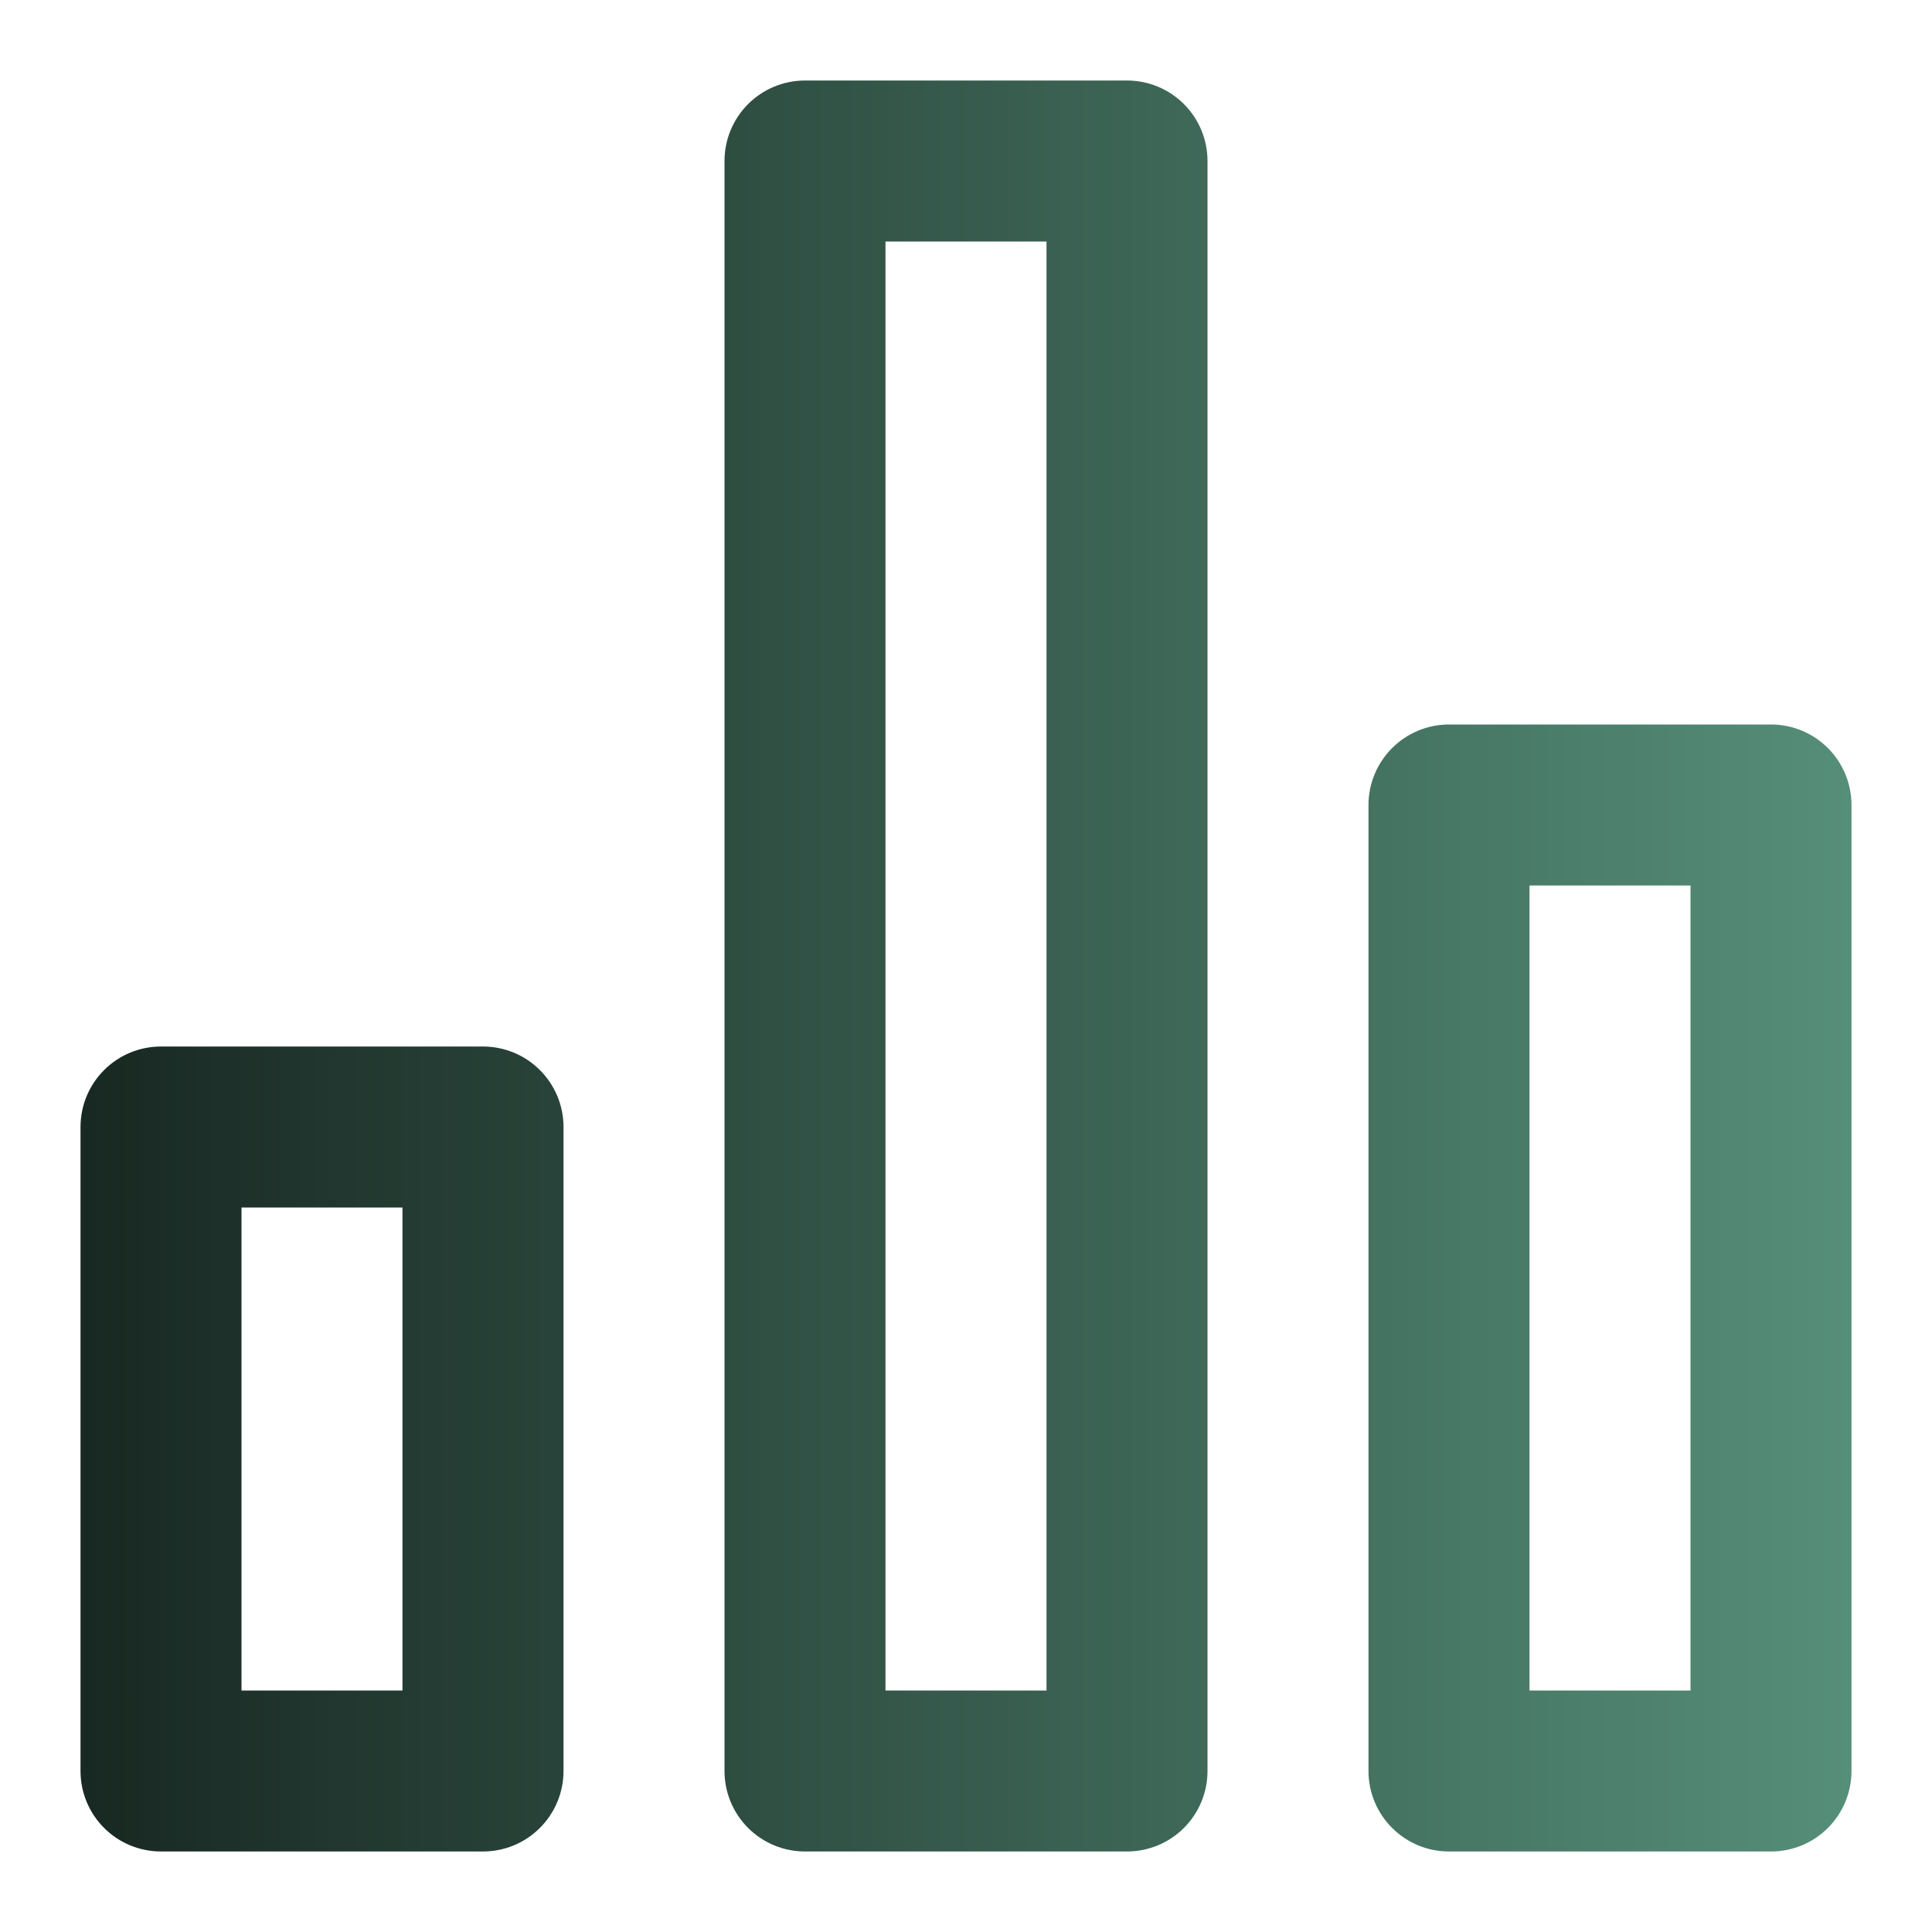 <svg width="40" height="40" viewBox="0 0 40 40" fill="none" xmlns="http://www.w3.org/2000/svg">
<path d="M10 21.667H3.333C2.891 21.667 2.467 21.842 2.155 22.155C1.842 22.467 1.667 22.891 1.667 23.333V36.667C1.667 37.109 1.842 37.533 2.155 37.845C2.467 38.158 2.891 38.333 3.333 38.333H10C10.442 38.333 10.866 38.158 11.178 37.845C11.491 37.533 11.667 37.109 11.667 36.667V23.333C11.667 22.891 11.491 22.467 11.178 22.155C10.866 21.842 10.442 21.667 10 21.667ZM8.333 35H5V25H8.333V35ZM36.667 15H30C29.558 15 29.134 15.176 28.822 15.488C28.509 15.801 28.333 16.225 28.333 16.667V36.667C28.333 37.109 28.509 37.533 28.822 37.845C29.134 38.158 29.558 38.333 30 38.333H36.667C37.109 38.333 37.533 38.158 37.845 37.845C38.158 37.533 38.333 37.109 38.333 36.667V16.667C38.333 16.225 38.158 15.801 37.845 15.488C37.533 15.176 37.109 15 36.667 15ZM35 35H31.667V18.333H35V35ZM23.333 1.667H16.667C16.225 1.667 15.801 1.842 15.488 2.155C15.176 2.467 15 2.891 15 3.333V36.667C15 37.109 15.176 37.533 15.488 37.845C15.801 38.158 16.225 38.333 16.667 38.333H23.333C23.775 38.333 24.199 38.158 24.512 37.845C24.824 37.533 25 37.109 25 36.667V3.333C25 2.891 24.824 2.467 24.512 2.155C24.199 1.842 23.775 1.667 23.333 1.667ZM21.667 35H18.333V5H21.667V35Z" fill="url(#paint0_linear_9550_107)"/>
<defs>
<linearGradient id="paint0_linear_9550_107" x1="1.667" y1="20" x2="38.333" y2="20" gradientUnits="userSpaceOnUse">
<stop stop-color="#182822"/>
<stop offset="1" stop-color="#558E79"/>
</linearGradient>
</defs>
</svg>
